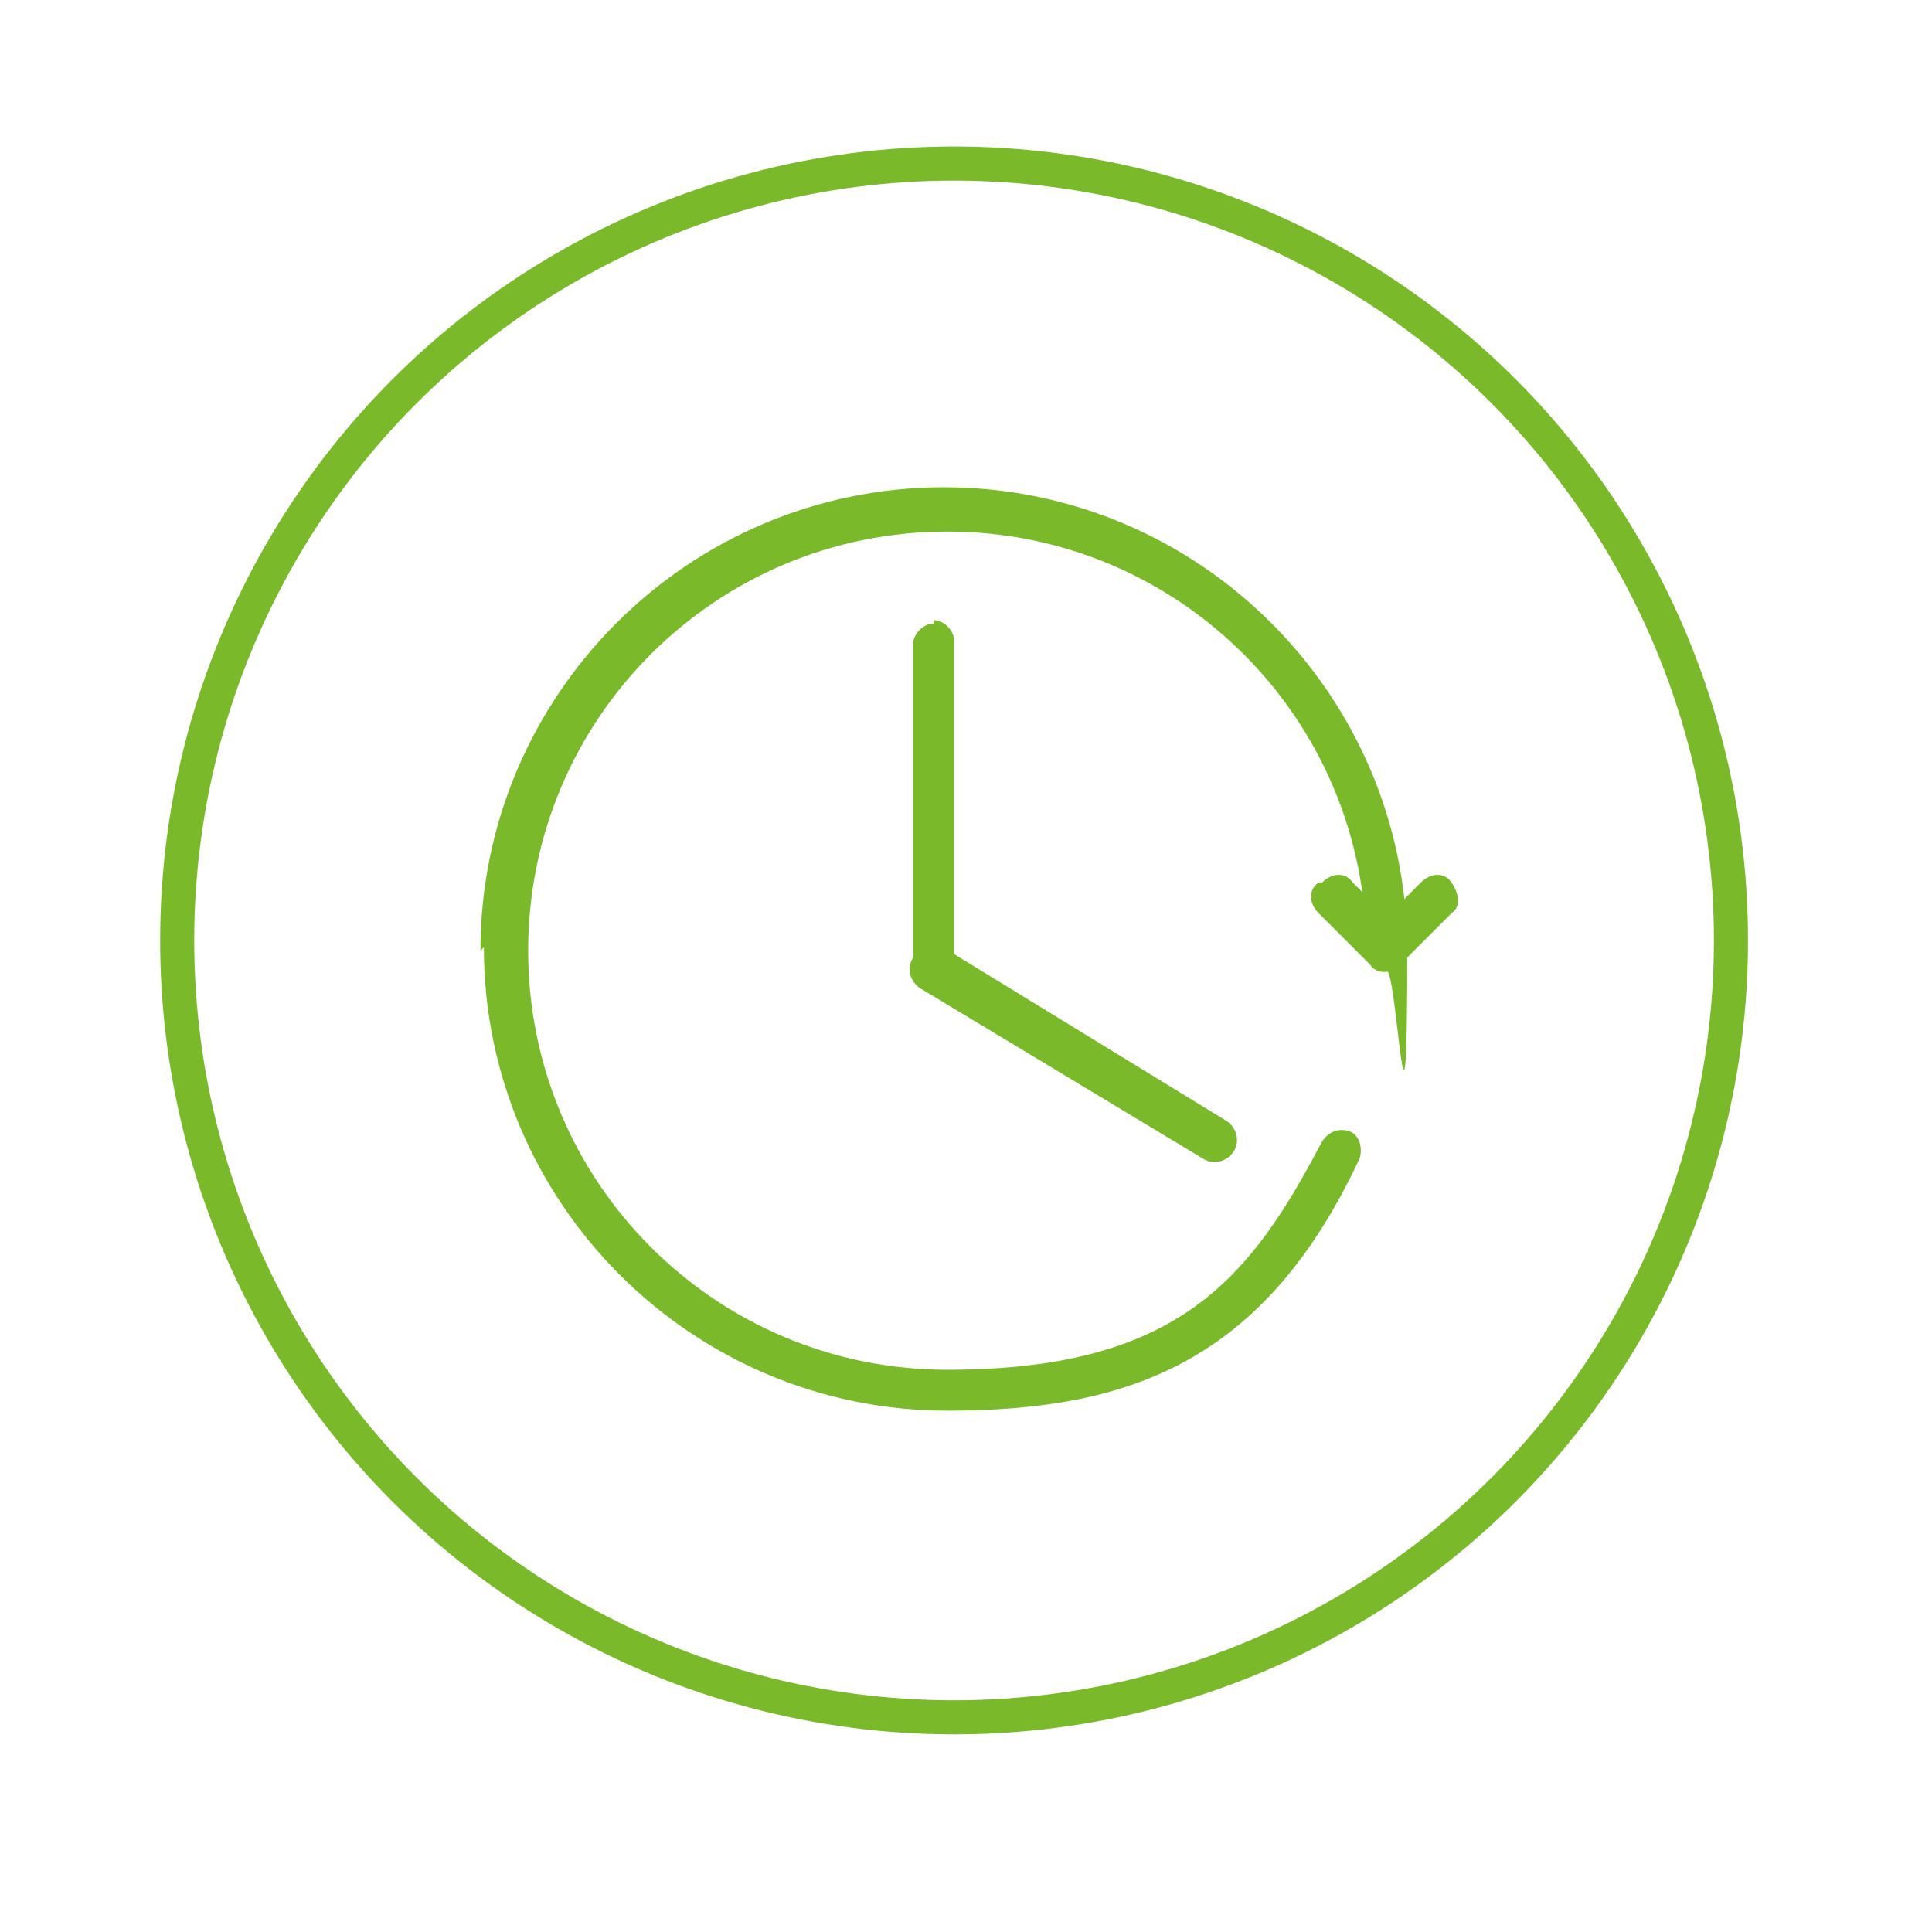 <?xml version="1.0" encoding="UTF-8"?>
<svg xmlns="http://www.w3.org/2000/svg" id="Laag_1" version="1.1" viewBox="0 0 56.7 56.7">
  <defs>
    <style>
      .st0 {
        fill: #7ab929;
        fill-rule: evenodd;
      }

      .st1 {
        fill: none;
        stroke: #7ab929;
      }
    </style>
  </defs>
  <g>
    <path class="st0" d="M14.1,27.9c0-7.5,6.1-13.6,13.6-13.6s13.6,6.1,13.6,13.6-.3.6-.6.6-.6-.3-.6-.6c0-6.8-5.5-12.3-12.3-12.3s-12.3,5.5-12.3,12.3,5.5,12.3,12.3,12.3,8.9-2.7,11-6.7c.2-.3.5-.4.8-.3s.4.5.3.8c-2.8,6-6.8,7.4-12.1,7.4-7.5,0-13.6-6.1-13.6-13.6h0Z"></path>
    <path class="st0" d="M27.4,18.2c.3,0,.6.3.6.6v9.2l8,4.9c.3.2.4.6.2.9-.2.3-.6.4-.9.2l-8.3-5h0c-.3-.2-.4-.6-.2-.9v-9.2c0-.3.3-.6.6-.6h0ZM38.8,25.9c.3-.3.7-.3.9,0l1,1,1-1c.3-.3.7-.3.9,0s.3.7,0,.9l-1.5,1.5c-.3.3-.7.3-.9,0l-1.5-1.5c-.3-.3-.3-.7,0-.9h0Z"></path>
  </g>
  <circle class="st1" cx="28" cy="27.6" r="22.8"></circle>
</svg>
